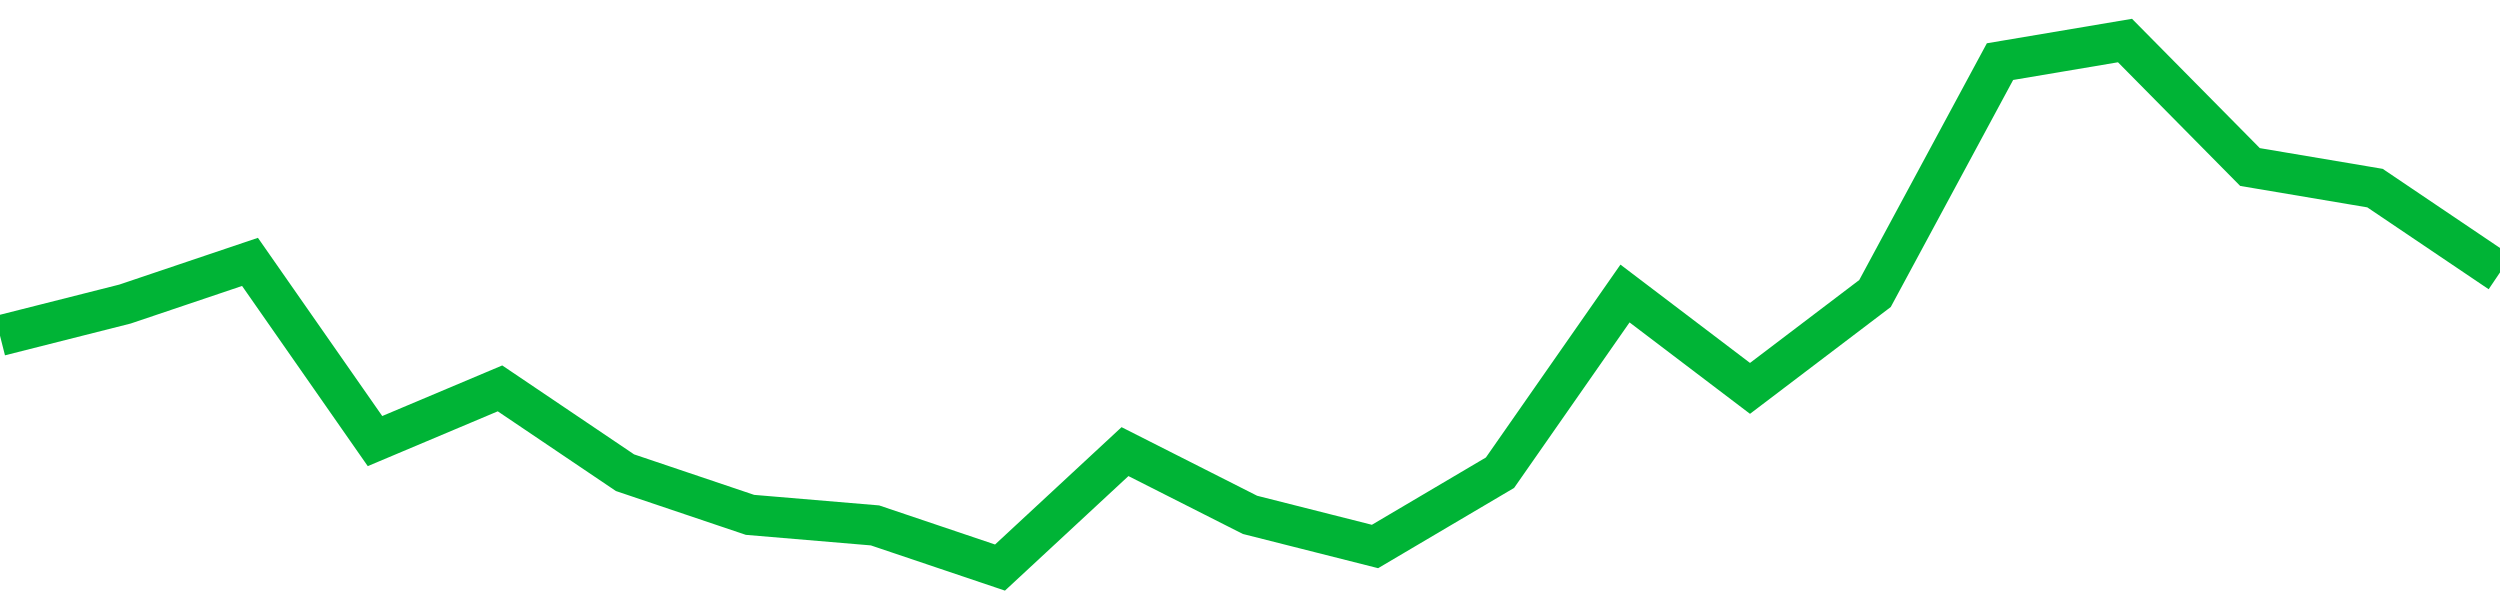 <!-- Generated with https://github.com/jxxe/sparkline/ --><svg viewBox="0 0 185 45" class="sparkline" xmlns="http://www.w3.org/2000/svg"><path class="sparkline--fill" d="M 0 24.84 L 0 24.84 L 9.25 22.5 L 18.5 19.38 L 27.75 32.64 L 37 28.74 L 46.25 34.98 L 55.5 38.1 L 64.75 38.88 L 74 42 L 83.25 33.42 L 92.5 38.1 L 101.75 40.44 L 111 34.98 L 120.25 21.72 L 129.5 28.74 L 138.75 21.72 L 148 4.56 L 157.25 3 L 166.5 12.36 L 175.75 13.92 L 185 20.16 V 45 L 0 45 Z" stroke="none" fill="none" ></path><path class="sparkline--line" d="M 0 24.84 L 0 24.84 L 9.25 22.5 L 18.5 19.38 L 27.75 32.64 L 37 28.74 L 46.25 34.98 L 55.5 38.1 L 64.75 38.88 L 74 42 L 83.25 33.42 L 92.5 38.1 L 101.75 40.44 L 111 34.98 L 120.25 21.72 L 129.5 28.74 L 138.75 21.72 L 148 4.56 L 157.25 3 L 166.5 12.36 L 175.75 13.92 L 185 20.16" fill="none" stroke-width="3" stroke="#00B436" ></path></svg>